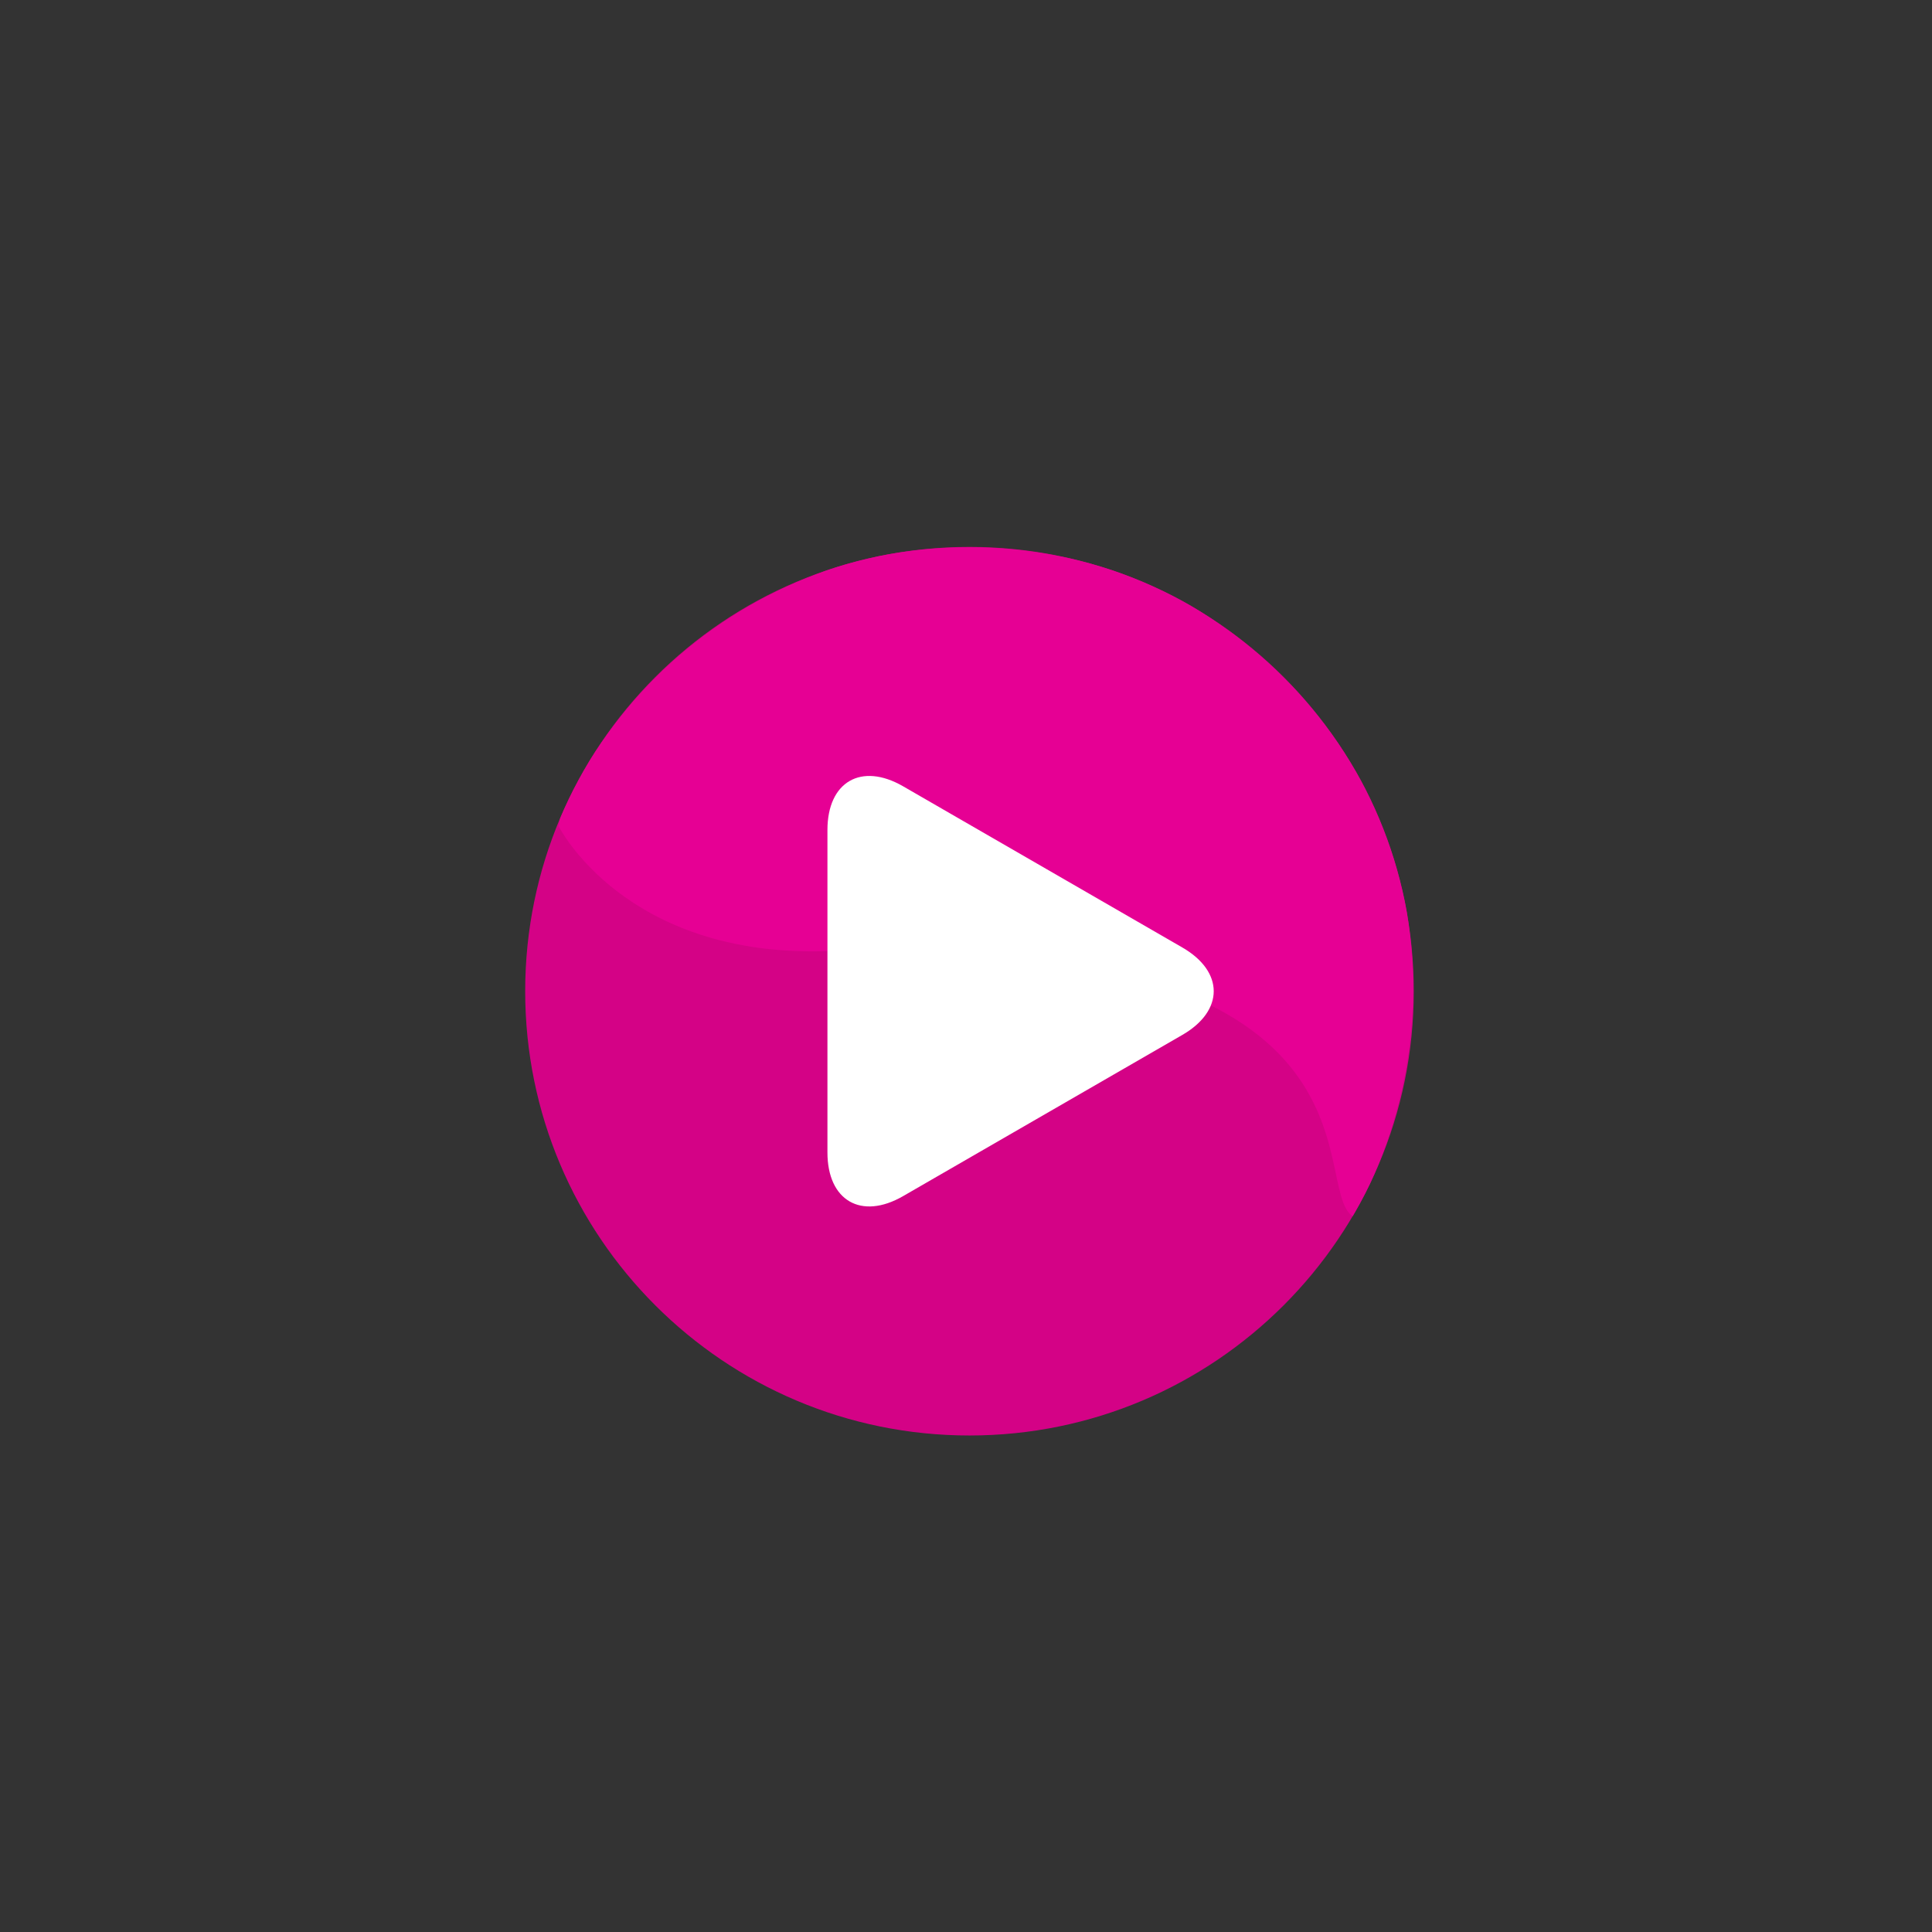 <svg xmlns="http://www.w3.org/2000/svg" width="256" height="256" data-name="Layer 1"><rect width="100%" height="100%" fill="#333333" stroke="none"/><defs><clipPath id="a"><path d="M128.15 72.47c-32.37.17-58.55 26.46-58.55 58.87s26.36 58.87 58.87 58.87 58.87-26.36 58.87-58.87-26.18-58.7-58.55-58.87h-.63Z" style="fill:none"/></clipPath></defs><path d="M128.46 190.21c32.51 0 58.87-26.36 58.87-58.87s-26.35-58.87-58.87-58.87-58.87 26.36-58.87 58.87 26.35 58.87 58.87 58.87" style="fill:#d40286"/><g style="clip-path:url(#a)"><path d="M74.02 109.47s8.69 17.44 35.63 16.56c76.26-2.49 63.69 31.13 69.58 35.13 0 0 11.04-16.81 7.21-40.12-2.64-16.06-12.62-30.85-27.38-40.01-16.93-10.5-36.84-10.04-49.91-5.31-26.79 9.68-34.94 32.77-34.94 32.77" style="fill:#e60094"/></g><path d="M156.67 137.13c5.54-3.2 5.54-8.38 0-11.58l-37-21.36c-5.54-3.2-10.03-.61-10.03 5.79v42.72c0 6.4 4.49 8.99 10.03 5.79z" style="fill:#fff"/></svg>